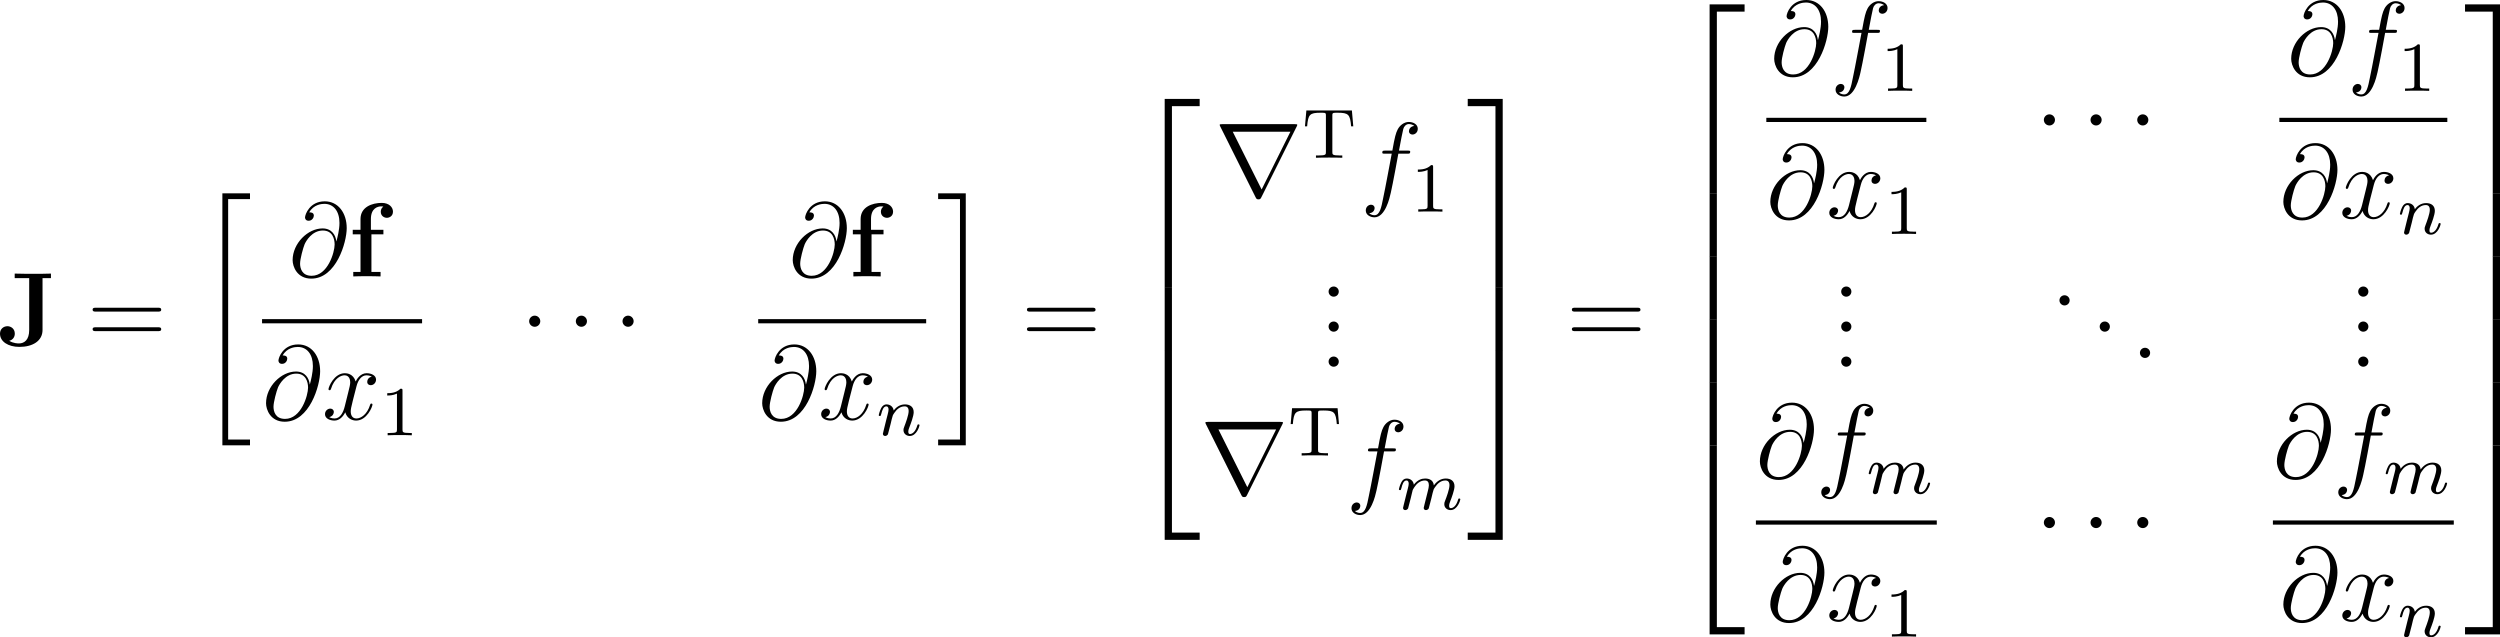 <?xml version='1.0' encoding='UTF-8'?>
<!-- Generated by CodeCogs with dvisvgm 3.2.2 -->
<svg version='1.1' xmlns='http://www.w3.org/2000/svg' xmlns:xlink='http://www.w3.org/1999/xlink' width='321.54pt' height='81.967pt' viewBox='-.377 -.282 321.54 81.967'>
<defs>
<path id='g3-109' d='M1.594-1.307C1.618-1.427 1.698-1.73 1.722-1.849C1.745-1.929 1.793-2.12 1.809-2.2C1.825-2.24 2.088-2.758 2.439-3.021C2.71-3.228 2.973-3.292 3.196-3.292C3.491-3.292 3.65-3.116 3.65-2.75C3.65-2.558 3.602-2.375 3.515-2.016C3.459-1.809 3.324-1.275 3.276-1.06L3.156-.582C3.116-.446 3.061-.207 3.061-.167C3.061 .016 3.212 .08 3.316 .08C3.459 .08 3.579-.016 3.634-.112C3.658-.159 3.722-.43 3.762-.598L3.945-1.307C3.969-1.427 4.049-1.73 4.073-1.849C4.184-2.279 4.184-2.287 4.368-2.55C4.631-2.941 5.005-3.292 5.539-3.292C5.826-3.292 5.994-3.124 5.994-2.75C5.994-2.311 5.659-1.395 5.507-1.012C5.428-.805 5.404-.749 5.404-.598C5.404-.143 5.778 .08 6.121 .08C6.902 .08 7.229-1.036 7.229-1.14C7.229-1.219 7.165-1.243 7.109-1.243C7.014-1.243 6.998-1.188 6.974-1.108C6.783-.446 6.448-.143 6.145-.143C6.017-.143 5.954-.223 5.954-.406S6.017-.765 6.097-.964C6.217-1.267 6.567-2.184 6.567-2.63C6.567-3.228 6.153-3.515 5.579-3.515C5.029-3.515 4.575-3.228 4.216-2.734C4.152-3.371 3.642-3.515 3.228-3.515C2.861-3.515 2.375-3.387 1.937-2.813C1.881-3.292 1.498-3.515 1.124-3.515C.845-3.515 .646-3.347 .51-3.076C.319-2.702 .239-2.311 .239-2.295C.239-2.224 .295-2.192 .359-2.192C.462-2.192 .47-2.224 .526-2.431C.622-2.821 .765-3.292 1.1-3.292C1.307-3.292 1.355-3.092 1.355-2.917C1.355-2.774 1.315-2.622 1.251-2.359C1.235-2.295 1.116-1.825 1.084-1.714L.789-.518C.757-.399 .709-.199 .709-.167C.709 .016 .861 .08 .964 .08C1.108 .08 1.227-.016 1.283-.112C1.307-.159 1.371-.43 1.411-.598L1.594-1.307Z'/>
<path id='g3-110' d='M1.594-1.307C1.618-1.427 1.698-1.73 1.722-1.849C1.833-2.279 1.833-2.287 2.016-2.55C2.279-2.941 2.654-3.292 3.188-3.292C3.475-3.292 3.642-3.124 3.642-2.75C3.642-2.311 3.308-1.403 3.156-1.012C3.053-.749 3.053-.701 3.053-.598C3.053-.143 3.427 .08 3.77 .08C4.551 .08 4.878-1.036 4.878-1.14C4.878-1.219 4.814-1.243 4.758-1.243C4.663-1.243 4.647-1.188 4.623-1.108C4.431-.454 4.097-.143 3.794-.143C3.666-.143 3.602-.223 3.602-.406S3.666-.765 3.746-.964C3.866-1.267 4.216-2.184 4.216-2.63C4.216-3.228 3.802-3.515 3.228-3.515C2.582-3.515 2.168-3.124 1.937-2.821C1.881-3.26 1.53-3.515 1.124-3.515C.837-3.515 .638-3.332 .51-3.084C.319-2.71 .239-2.311 .239-2.295C.239-2.224 .295-2.192 .359-2.192C.462-2.192 .47-2.224 .526-2.431C.622-2.821 .765-3.292 1.1-3.292C1.307-3.292 1.355-3.092 1.355-2.917C1.355-2.774 1.315-2.622 1.251-2.359C1.235-2.295 1.116-1.825 1.084-1.714L.789-.518C.757-.399 .709-.199 .709-.167C.709 .016 .861 .08 .964 .08C1.108 .08 1.227-.016 1.283-.112C1.307-.159 1.371-.43 1.411-.598L1.594-1.307Z'/>
<path id='g2-1' d='M2.295-2.989C2.295-3.335 2.008-3.622 1.662-3.622S1.028-3.335 1.028-2.989S1.315-2.355 1.662-2.355S2.295-2.642 2.295-2.989Z'/>
<path id='g2-114' d='M9.325-7.902C9.349-7.938 9.385-8.022 9.385-8.07C9.385-8.153 9.373-8.165 9.098-8.165H.849C.574-8.165 .562-8.153 .562-8.07C.562-8.022 .598-7.938 .622-7.902L4.651 .167C4.734 .323 4.77 .395 4.973 .395S5.212 .323 5.296 .167L9.325-7.902ZM2.044-7.305H8.608L5.332-.729L2.044-7.305Z'/>
<path id='g5-49' d='M2.503-5.077C2.503-5.292 2.487-5.3 2.271-5.3C1.945-4.981 1.522-4.79 .765-4.79V-4.527C.98-4.527 1.411-4.527 1.873-4.742V-.654C1.873-.359 1.849-.263 1.092-.263H.813V0C1.14-.024 1.825-.024 2.184-.024S3.236-.024 3.563 0V-.263H3.284C2.527-.263 2.503-.359 2.503-.654V-5.077Z'/>
<path id='g5-84' d='M5.643-5.388H.462L.303-3.579H.55C.662-4.926 .845-5.125 2.064-5.125C2.216-5.125 2.463-5.125 2.527-5.109C2.678-5.077 2.686-4.997 2.686-4.798V-.654C2.686-.375 2.686-.263 1.857-.263H1.554V0C1.849-.024 2.71-.024 3.053-.024S4.256-.024 4.551 0V-.263H4.248C3.419-.263 3.419-.375 3.419-.654V-4.798C3.419-4.981 3.419-5.077 3.587-5.109C3.658-5.125 3.889-5.125 4.041-5.125C5.26-5.125 5.444-4.926 5.555-3.579H5.802L5.643-5.388Z'/>
<path id='g0-74' d='M5.212-7.687H6.169V-8.201C5.87-8.177 4.639-8.177 4.256-8.177C3.634-8.177 2.63-8.177 2.044-8.201V-7.687H3.694V-1.781C3.694-.658 3.144-.251 2.523-.251C2.439-.251 1.889-.251 1.423-.55C1.853-.658 2.056-1.004 2.056-1.363C2.056-1.949 1.59-2.212 1.219-2.212C.789-2.212 .371-1.913 .371-1.363C.371-.466 1.291 .143 2.582 .143C4.113 .143 5.212-.55 5.212-1.781V-7.687Z'/>
<path id='g0-102' d='M2.594-4.794H3.957V-5.308H2.534V-6.539C2.534-7.783 3.324-7.974 3.718-7.974C3.85-7.974 3.873-7.962 3.945-7.938C3.766-7.819 3.658-7.615 3.658-7.364C3.658-6.886 4.041-6.671 4.352-6.671C4.615-6.671 5.045-6.85 5.045-7.376C5.045-7.867 4.615-8.369 3.766-8.369C2.678-8.369 1.351-7.914 1.351-6.528V-5.308H.466V-4.794H1.351V-.514H.526V0C.801-.024 1.698-.024 2.032-.024C2.379-.024 3.347-.024 3.634 0V-.514H2.594V-4.794Z'/>
<path id='g1-20' d='M2.989 28.202H6.133V27.545H3.646V.179H6.133V-.478H2.989V28.202Z'/>
<path id='g1-21' d='M2.654 27.545H.167V28.202H3.312V-.478H.167V.179H2.654V27.545Z'/>
<path id='g1-50' d='M3.897 21.041H4.722V.359H7.878V-.466H3.897V21.041Z'/>
<path id='g1-51' d='M3.24 21.041H4.065V-.466H.084V.359H3.24V21.041Z'/>
<path id='g1-52' d='M3.897 21.029H7.878V20.204H4.722V-.478H3.897V21.029Z'/>
<path id='g1-53' d='M3.24 20.204H.084V21.029H4.065V-.478H3.24V20.204Z'/>
<path id='g1-54' d='M3.897 7.185H4.722V-.012H3.897V7.185Z'/>
<path id='g1-55' d='M3.24 7.185H4.065V-.012H3.24V7.185Z'/>
<path id='g6-46' d='M2.2-.586C2.2-.909 1.925-1.16 1.626-1.16C1.279-1.16 1.04-.885 1.04-.586C1.04-.227 1.339 0 1.614 0C1.937 0 2.2-.251 2.2-.586Z'/>
<path id='g6-61' d='M8.07-3.873C8.237-3.873 8.452-3.873 8.452-4.089C8.452-4.316 8.249-4.316 8.07-4.316H1.028C.861-4.316 .646-4.316 .646-4.101C.646-3.873 .849-3.873 1.028-3.873H8.07ZM8.07-1.65C8.237-1.65 8.452-1.65 8.452-1.865C8.452-2.092 8.249-2.092 8.07-2.092H1.028C.861-2.092 .646-2.092 .646-1.877C.646-1.65 .849-1.65 1.028-1.65H8.07Z'/>
<path id='g4-64' d='M5.428-3.993C5.356-4.663 4.937-5.464 3.862-5.464C2.176-5.464 .454-3.754 .454-1.853C.454-1.124 .956 .251 2.582 .251C5.404 .251 6.611-3.862 6.611-5.499C6.611-7.221 5.643-8.548 4.113-8.548C2.379-8.548 1.865-7.03 1.865-6.707C1.865-6.599 1.937-6.336 2.271-6.336C2.69-6.336 2.869-6.719 2.869-6.922C2.869-7.293 2.499-7.293 2.343-7.293C2.833-8.177 3.742-8.261 4.065-8.261C5.117-8.261 5.786-7.424 5.786-6.085C5.786-5.32 5.559-4.435 5.44-3.993H5.428ZM2.618-.072C1.494-.072 1.303-.956 1.303-1.459C1.303-1.985 1.638-3.216 1.817-3.658C1.973-4.017 2.654-5.224 3.897-5.224C4.985-5.224 5.236-4.28 5.236-3.634C5.236-2.75 4.459-.072 2.618-.072Z'/>
<path id='g4-102' d='M5.332-4.806C5.571-4.806 5.667-4.806 5.667-5.033C5.667-5.153 5.571-5.153 5.356-5.153H4.388C4.615-6.384 4.782-7.233 4.878-7.615C4.949-7.902 5.2-8.177 5.511-8.177C5.762-8.177 6.013-8.07 6.133-7.962C5.667-7.914 5.523-7.568 5.523-7.364C5.523-7.125 5.703-6.982 5.93-6.982C6.169-6.982 6.528-7.185 6.528-7.639C6.528-8.141 6.025-8.416 5.499-8.416C4.985-8.416 4.483-8.034 4.244-7.568C4.029-7.149 3.909-6.719 3.634-5.153H2.833C2.606-5.153 2.487-5.153 2.487-4.937C2.487-4.806 2.558-4.806 2.798-4.806H3.563C3.347-3.694 2.857-.992 2.582 .287C2.379 1.327 2.2 2.2 1.602 2.2C1.566 2.2 1.219 2.2 1.004 1.973C1.614 1.925 1.614 1.399 1.614 1.387C1.614 1.148 1.435 1.004 1.207 1.004C.968 1.004 .61 1.207 .61 1.662C.61 2.176 1.136 2.439 1.602 2.439C2.821 2.439 3.324 .251 3.455-.347C3.67-1.267 4.256-4.447 4.316-4.806H5.332Z'/>
<path id='g4-120' d='M5.667-4.878C5.284-4.806 5.141-4.519 5.141-4.292C5.141-4.005 5.368-3.909 5.535-3.909C5.894-3.909 6.145-4.22 6.145-4.543C6.145-5.045 5.571-5.272 5.069-5.272C4.34-5.272 3.933-4.555 3.826-4.328C3.551-5.224 2.809-5.272 2.594-5.272C1.375-5.272 .729-3.706 .729-3.443C.729-3.395 .777-3.335 .861-3.335C.956-3.335 .98-3.407 1.004-3.455C1.411-4.782 2.212-5.033 2.558-5.033C3.096-5.033 3.204-4.531 3.204-4.244C3.204-3.981 3.132-3.706 2.989-3.132L2.582-1.494C2.403-.777 2.056-.12 1.423-.12C1.363-.12 1.064-.12 .813-.275C1.243-.359 1.339-.717 1.339-.861C1.339-1.1 1.16-1.243 .933-1.243C.646-1.243 .335-.992 .335-.61C.335-.108 .897 .12 1.411 .12C1.985 .12 2.391-.335 2.642-.825C2.833-.12 3.431 .12 3.873 .12C5.093 .12 5.738-1.447 5.738-1.71C5.738-1.769 5.691-1.817 5.619-1.817C5.511-1.817 5.499-1.757 5.464-1.662C5.141-.61 4.447-.12 3.909-.12C3.491-.12 3.264-.43 3.264-.921C3.264-1.184 3.312-1.375 3.503-2.164L3.921-3.79C4.101-4.507 4.507-5.033 5.057-5.033C5.081-5.033 5.416-5.033 5.667-4.878Z'/>
</defs>
<g id='page1' transform='matrix(1.13 0 0 1.13 -101.042 -75.431)'>
<use x='88.713' y='105.844' xlink:href='#g0-74'/>
<use x='98.98' y='105.844' xlink:href='#g6-61'/>
<use x='111.406' y='88.987' xlink:href='#g1-20'/>
<use x='121.936' y='97.966' xlink:href='#g4-64'/>
<use x='128.766' y='97.966' xlink:href='#g0-102'/>
<rect x='118.911' y='102.826' height='.478' width='18.214'/>
<use x='118.911' y='114.254' xlink:href='#g4-64'/>
<use x='125.741' y='114.254' xlink:href='#g4-120'/>
<use x='132.393' y='116.047' xlink:href='#g5-49'/>
<use x='148.283' y='106.053' xlink:href='#g2-1'/>
<use x='153.597' y='106.053' xlink:href='#g2-1'/>
<use x='158.91' y='106.053' xlink:href='#g2-1'/>
<use x='178.859' y='97.966' xlink:href='#g4-64'/>
<use x='185.689' y='97.966' xlink:href='#g0-102'/>
<rect x='175.382' y='102.826' height='.478' width='19.118'/>
<use x='175.382' y='114.254' xlink:href='#g4-64'/>
<use x='182.212' y='114.254' xlink:href='#g4-120'/>
<use x='188.864' y='116.047' xlink:href='#g3-110'/>
<use x='195.695' y='88.987' xlink:href='#g1-21'/>
<use x='205.326' y='105.844' xlink:href='#g6-61'/>
<use x='217.751' y='78.228' xlink:href='#g1-50'/>
<use x='217.751' y='99.269' xlink:href='#g1-54'/>
<use x='217.751' y='106.92' xlink:href='#g1-52'/>
<use x='227.35' y='88.8' xlink:href='#g2-114'/>
<use x='237.312' y='84.461' xlink:href='#g5-84'/>
<use x='243.927' y='88.8' xlink:href='#g4-102'/>
<use x='249.697' y='90.593' xlink:href='#g5-49'/>
<use x='239.264' y='100.273' xlink:href='#g6-46'/>
<use x='239.264' y='104.258' xlink:href='#g6-46'/>
<use x='239.264' y='108.244' xlink:href='#g6-46'/>
<use x='225.722' y='122.689' xlink:href='#g2-114'/>
<use x='235.684' y='118.351' xlink:href='#g5-84'/>
<use x='242.298' y='122.689' xlink:href='#g4-102'/>
<use x='248.068' y='124.483' xlink:href='#g3-109'/>
<use x='256.057' y='78.228' xlink:href='#g1-51'/>
<use x='256.057' y='99.269' xlink:href='#g1-55'/>
<use x='256.057' y='106.92' xlink:href='#g1-53'/>
<use x='267.348' y='105.844' xlink:href='#g6-61'/>
<use x='279.774' y='67.468' xlink:href='#g1-50'/>
<use x='279.774' y='88.509' xlink:href='#g1-54'/>
<use x='279.774' y='95.682' xlink:href='#g1-54'/>
<use x='279.774' y='102.855' xlink:href='#g1-54'/>
<use x='279.774' y='110.029' xlink:href='#g1-54'/>
<use x='279.774' y='117.68' xlink:href='#g1-52'/>
<use x='290.567' y='75.052' xlink:href='#g4-64'/>
<use x='297.397' y='75.052' xlink:href='#g4-102'/>
<use x='303.167' y='76.845' xlink:href='#g5-49'/>
<rect x='290.126' y='79.912' height='.478' width='18.214'/>
<use x='290.126' y='91.34' xlink:href='#g4-64'/>
<use x='296.956' y='91.34' xlink:href='#g4-120'/>
<use x='303.608' y='93.134' xlink:href='#g5-49'/>
<use x='320.686' y='83.14' xlink:href='#g2-1'/>
<use x='325.999' y='83.14' xlink:href='#g2-1'/>
<use x='331.313' y='83.14' xlink:href='#g2-1'/>
<use x='349.412' y='75.052' xlink:href='#g4-64'/>
<use x='356.242' y='75.052' xlink:href='#g4-102'/>
<use x='362.012' y='76.845' xlink:href='#g5-49'/>
<rect x='348.519' y='79.912' height='.478' width='19.118'/>
<use x='348.519' y='91.34' xlink:href='#g4-64'/>
<use x='355.349' y='91.34' xlink:href='#g4-120'/>
<use x='362.001' y='93.134' xlink:href='#g3-110'/>
<use x='297.608' y='100.273' xlink:href='#g6-46'/>
<use x='297.608' y='104.258' xlink:href='#g6-46'/>
<use x='297.608' y='108.244' xlink:href='#g6-46'/>
<use x='322.45' y='101.27' xlink:href='#g6-46'/>
<use x='327.03' y='104.258' xlink:href='#g6-46'/>
<use x='331.61' y='107.247' xlink:href='#g6-46'/>
<use x='356.453' y='100.273' xlink:href='#g6-46'/>
<use x='356.453' y='104.258' xlink:href='#g6-46'/>
<use x='356.453' y='108.244' xlink:href='#g6-46'/>
<use x='288.939' y='120.88' xlink:href='#g4-64'/>
<use x='295.769' y='120.88' xlink:href='#g4-102'/>
<use x='301.539' y='122.673' xlink:href='#g3-109'/>
<rect x='288.939' y='125.739' height='.478' width='20.589'/>
<use x='290.126' y='137.168' xlink:href='#g4-64'/>
<use x='296.956' y='137.168' xlink:href='#g4-120'/>
<use x='303.608' y='138.961' xlink:href='#g5-49'/>
<use x='320.686' y='128.967' xlink:href='#g2-1'/>
<use x='325.999' y='128.967' xlink:href='#g2-1'/>
<use x='331.313' y='128.967' xlink:href='#g2-1'/>
<use x='347.784' y='120.88' xlink:href='#g4-64'/>
<use x='354.614' y='120.88' xlink:href='#g4-102'/>
<use x='360.384' y='122.673' xlink:href='#g3-109'/>
<rect x='347.784' y='125.739' height='.478' width='20.589'/>
<use x='348.519' y='137.168' xlink:href='#g4-64'/>
<use x='355.349' y='137.168' xlink:href='#g4-120'/>
<use x='362.001' y='138.961' xlink:href='#g3-110'/>
<use x='369.568' y='67.468' xlink:href='#g1-51'/>
<use x='369.568' y='88.509' xlink:href='#g1-55'/>
<use x='369.568' y='95.682' xlink:href='#g1-55'/>
<use x='369.568' y='102.855' xlink:href='#g1-55'/>
<use x='369.568' y='110.029' xlink:href='#g1-55'/>
<use x='369.568' y='117.68' xlink:href='#g1-53'/>
</g>
</svg>